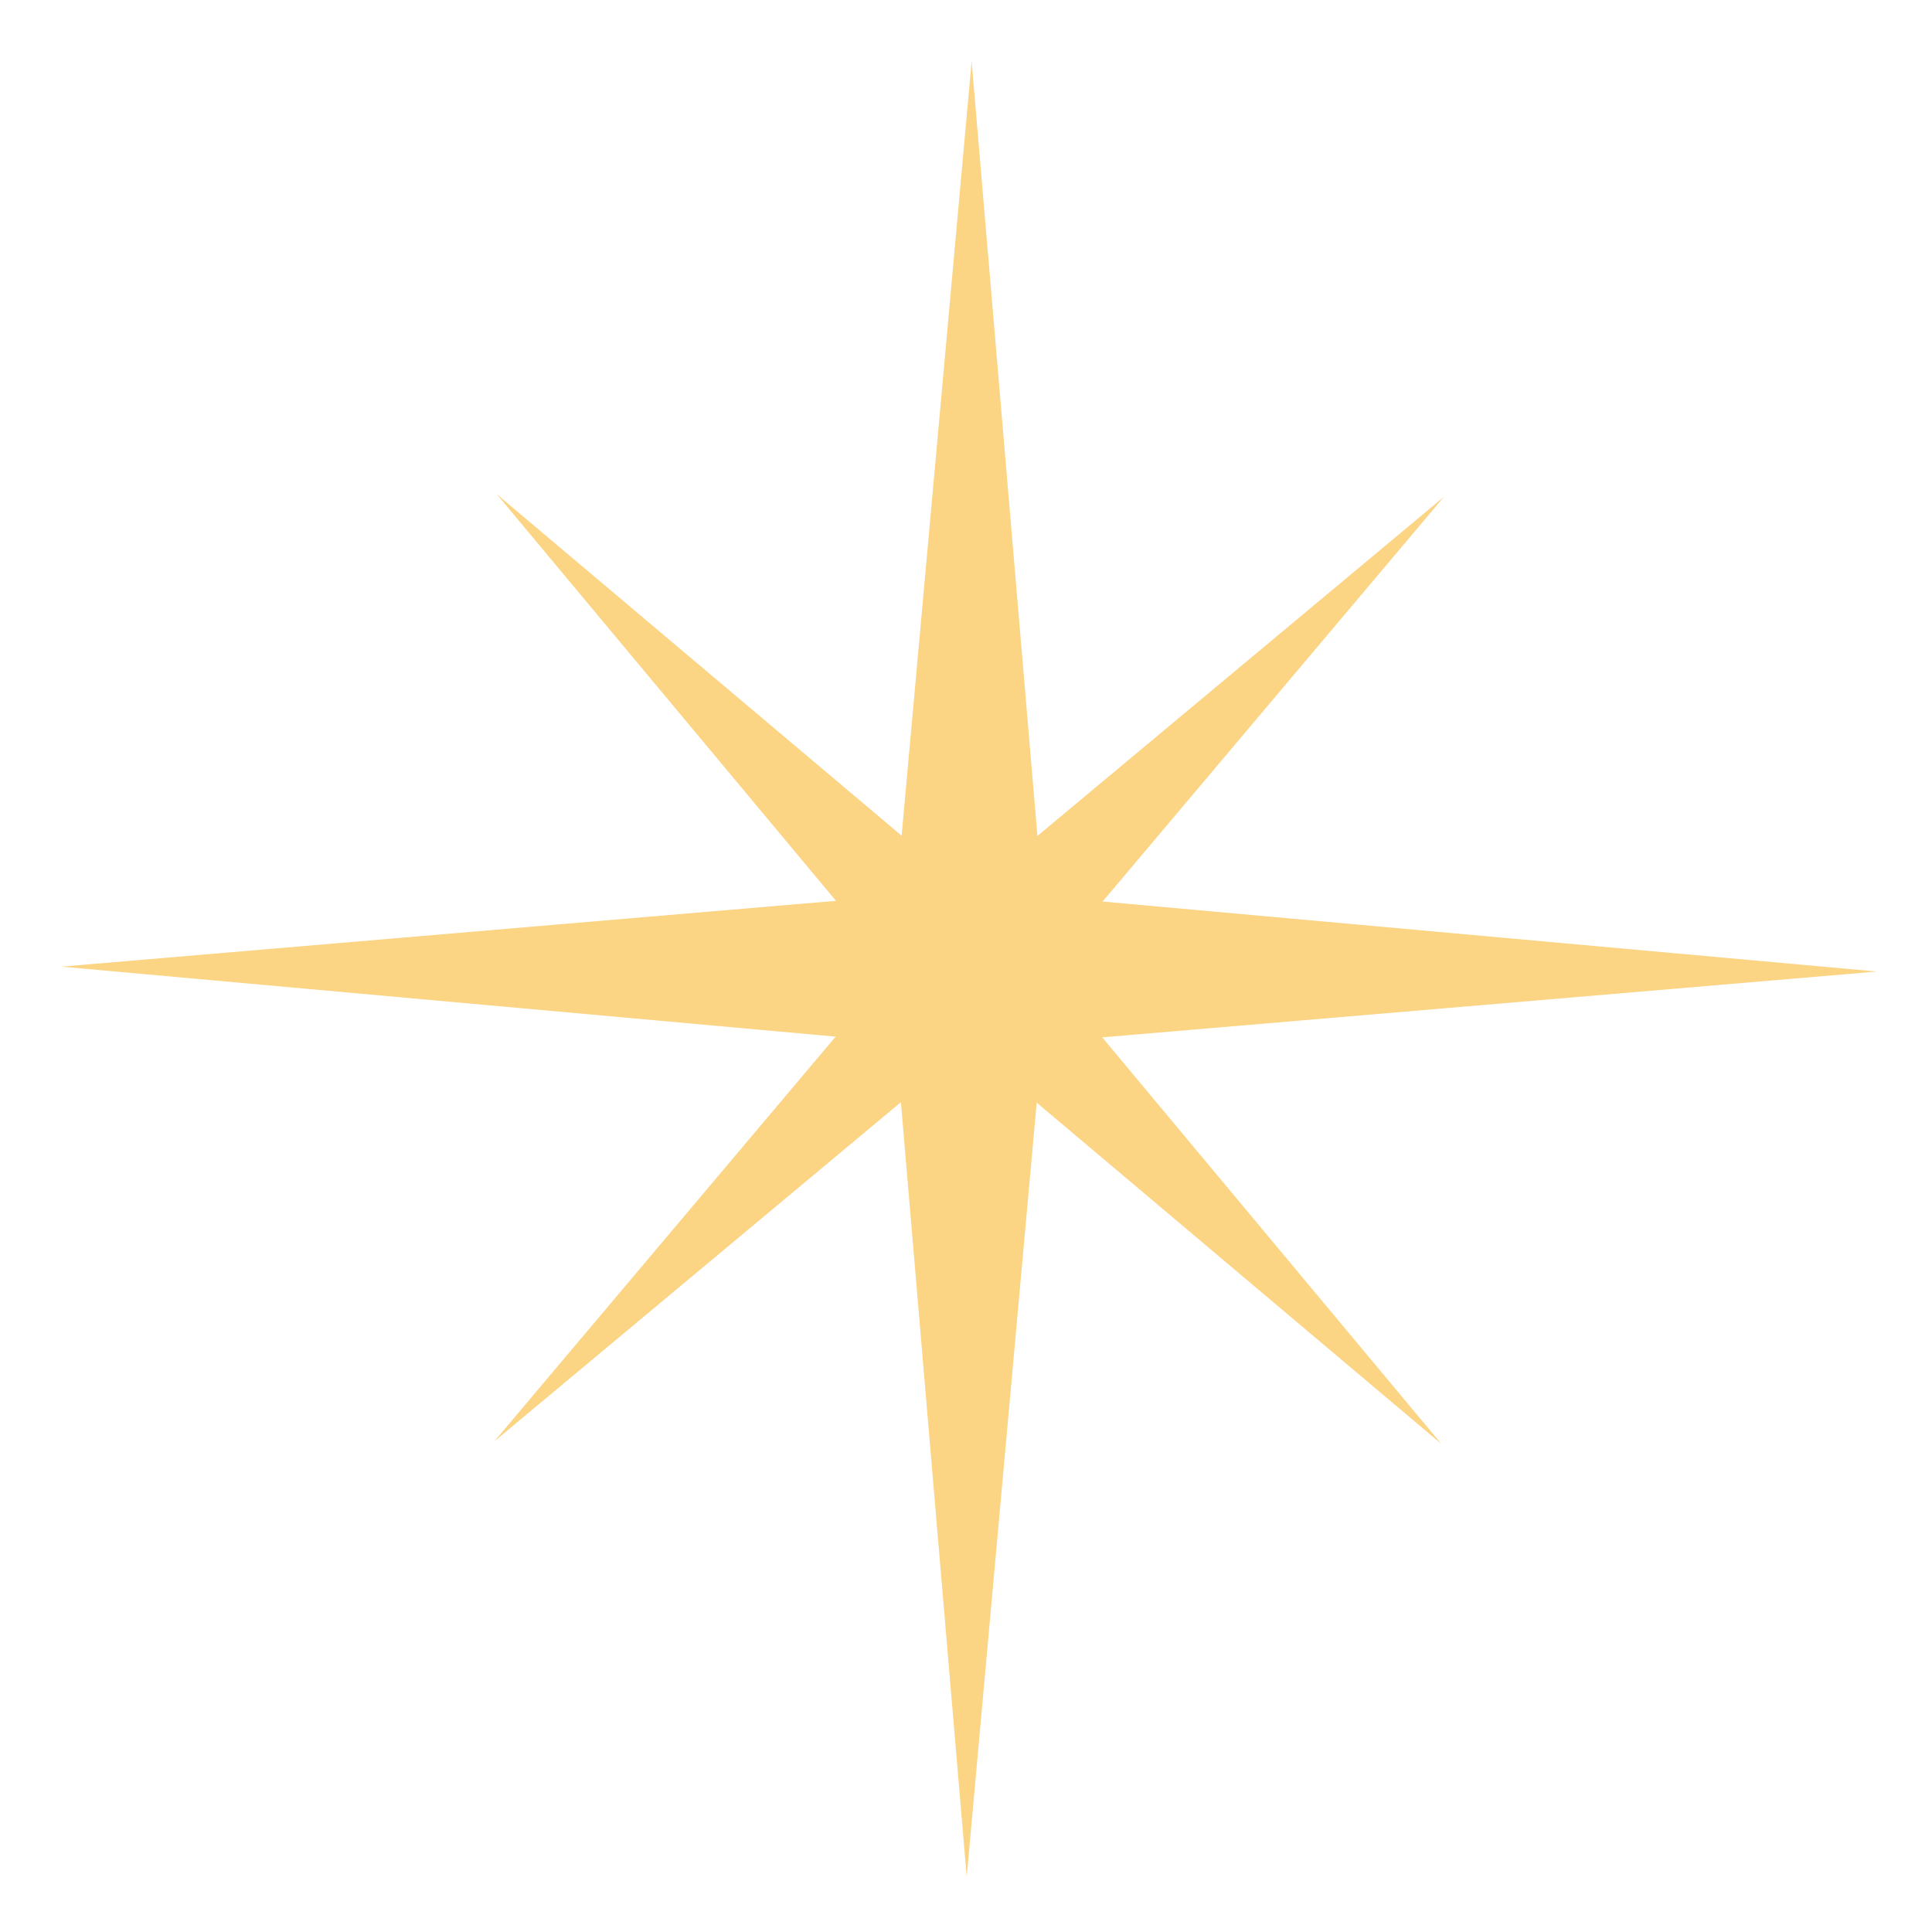 <?xml version="1.0" encoding="UTF-8"?> <svg xmlns="http://www.w3.org/2000/svg" width="97" height="97" viewBox="0 0 97 97" fill="none"><g opacity="0.6"><path d="M48.783 3.081L44.996 44.971L3.086 48.532L44.976 52.319L48.536 94.229L52.323 52.338L94.233 48.778L52.343 44.991L48.783 3.081Z" fill="#F8B732"></path><path d="M72.496 24.944L48.666 44.823L24.944 24.816L44.823 48.646L24.816 72.368L48.646 52.489L72.368 72.497L52.489 48.666L72.496 24.944Z" fill="#F8B732"></path></g></svg> 